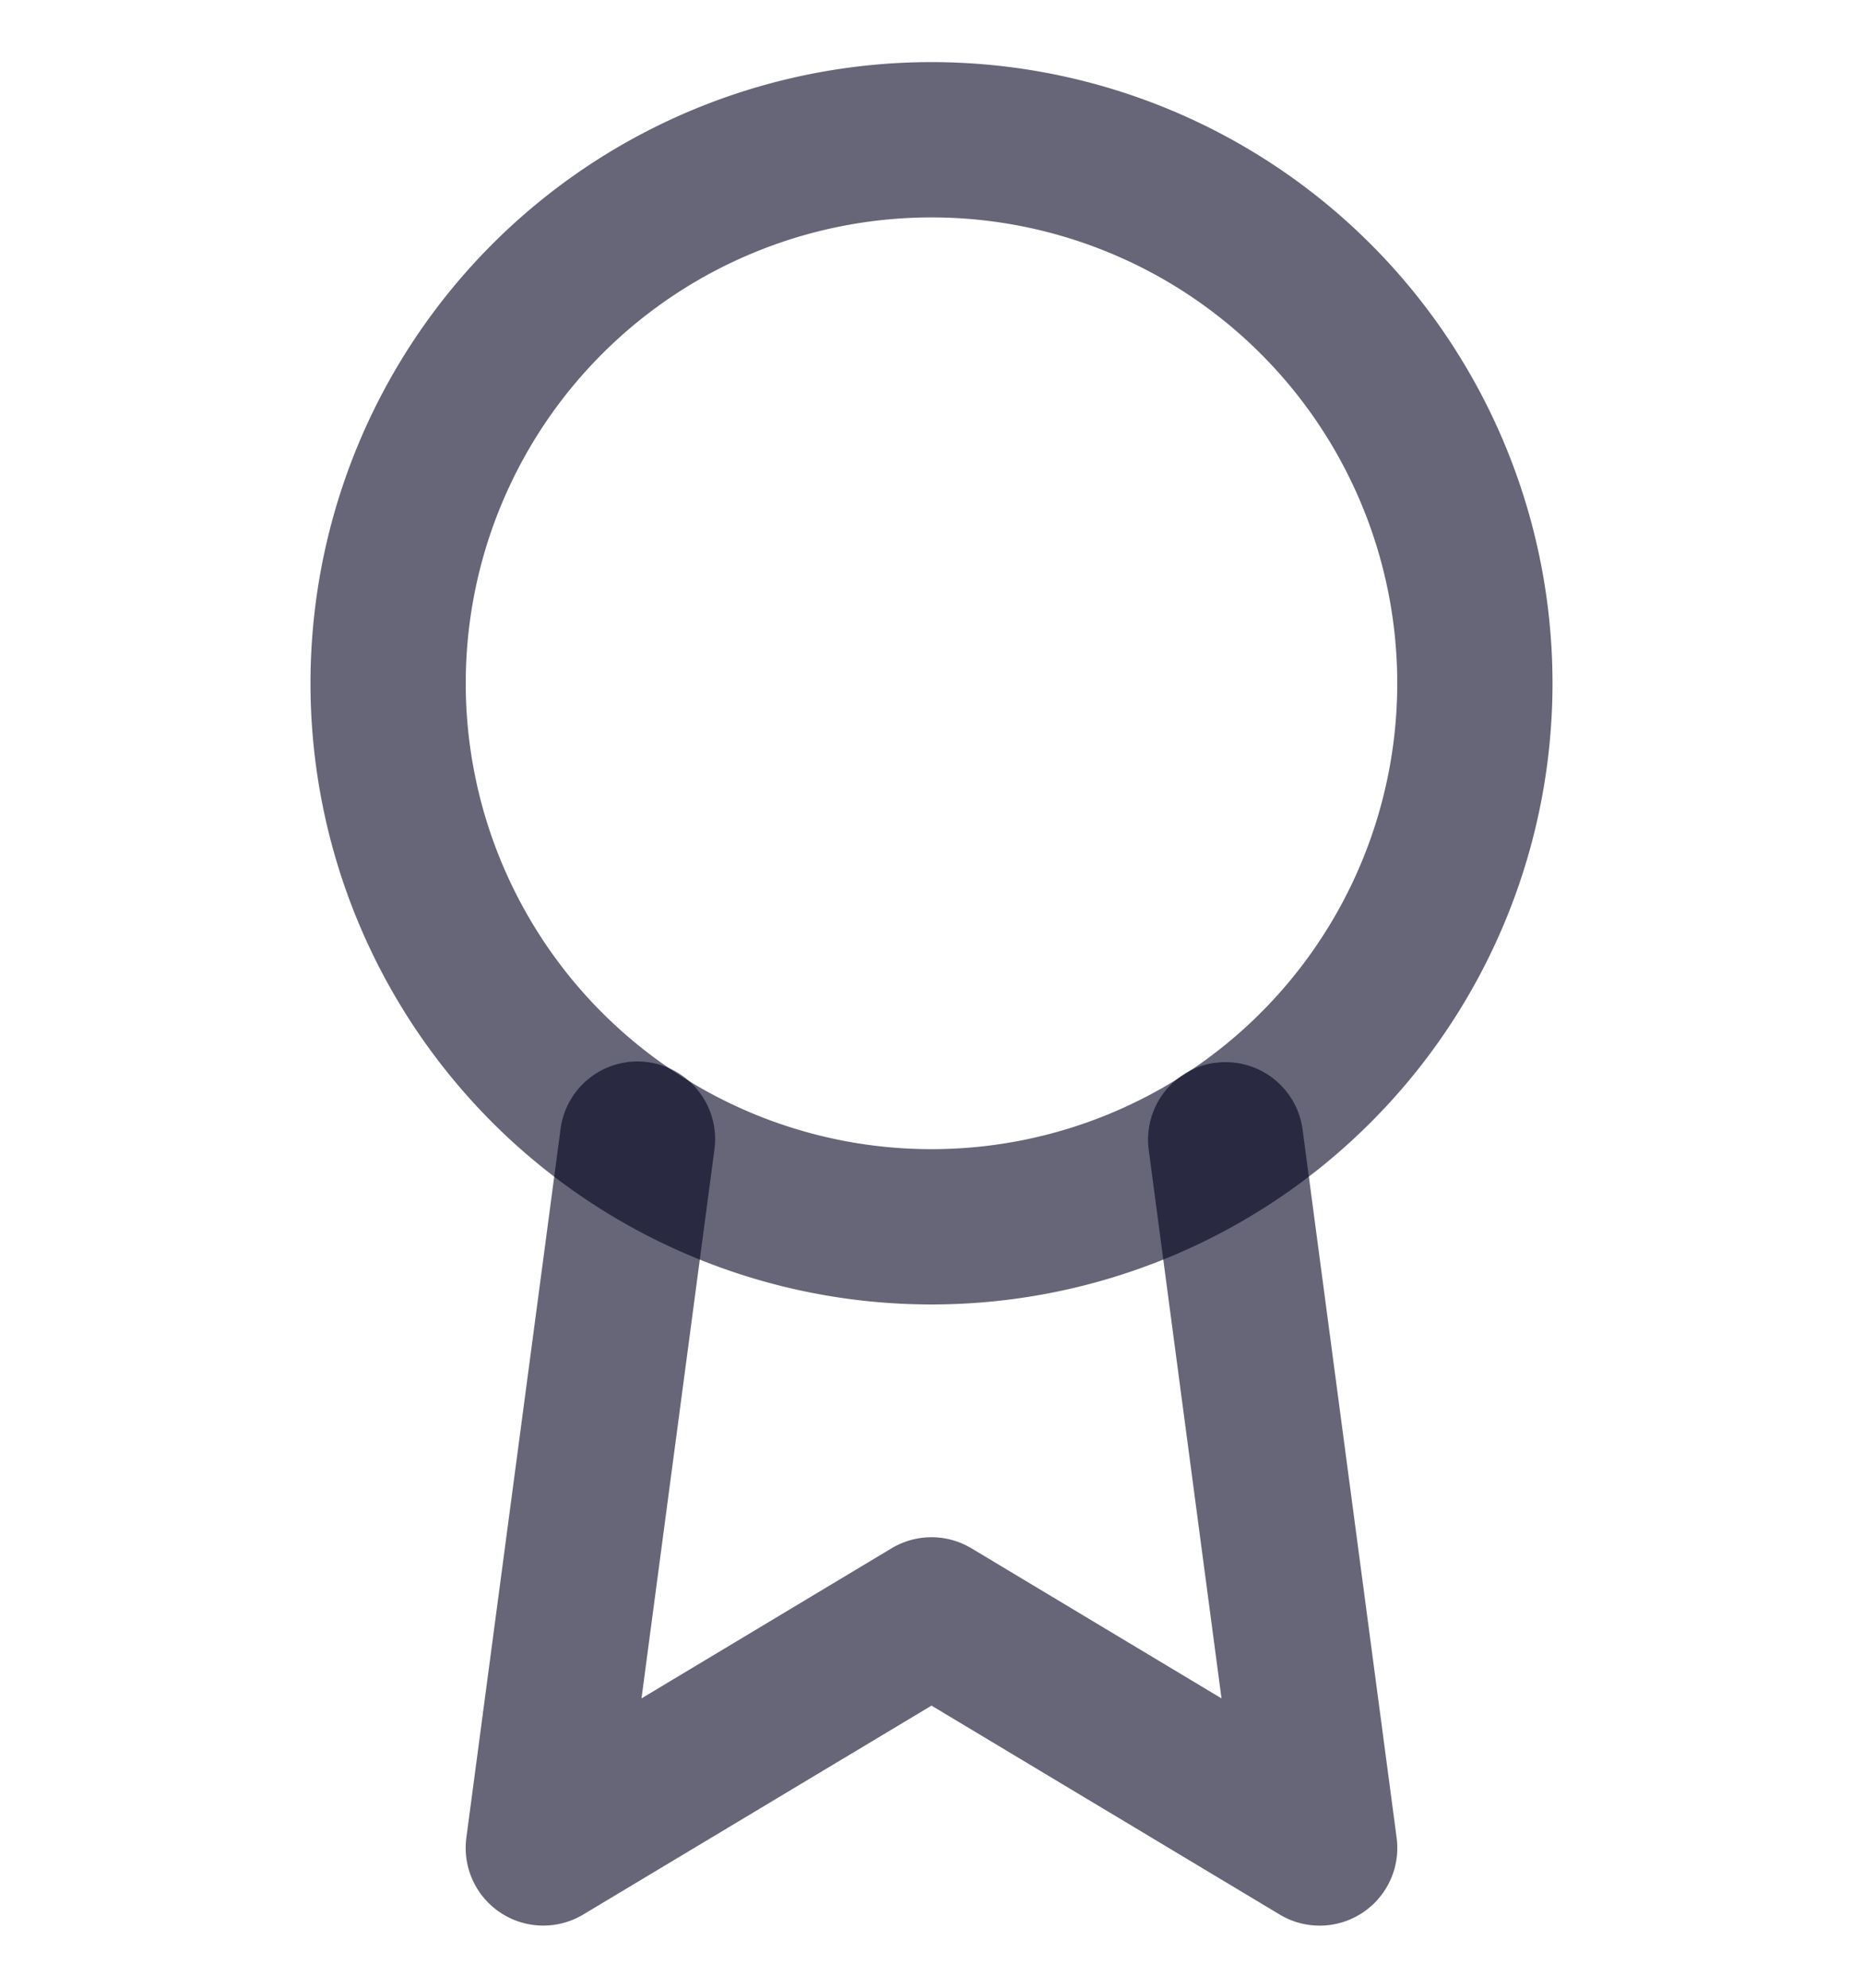 <svg width="15" height="16" fill="none" xmlns="http://www.w3.org/2000/svg"><g clip-path="url(#clip0_2139_16340)" fill-rule="evenodd" clip-rule="evenodd" fill="#00001E" fill-opacity=".6"><path d="M7.5 1.75a3.75 3.75 0 100 7.5 3.75 3.75 0 000-7.5zm-5 3.75a5 5 0 1110 0 5 5 0 01-10 0z"/><path d="M9.787 8.555a.625.625 0 01.701.538l.757 5.7a.625.625 0 01-.941.618L7.5 13.729 4.697 15.41a.625.625 0 01-.942-.618l.757-5.694a.625.625 0 111.239.164l-.586 4.409 2.013-1.208a.625.625 0 01.644 0l2.013 1.208-.586-4.415a.625.625 0 01.538-.702z"/></g><defs><clipPath id="clip0_2139_16340"><path fill="#fff" transform="translate(0 .5)" d="M0 0h15v15H0z"/></clipPath></defs></svg>